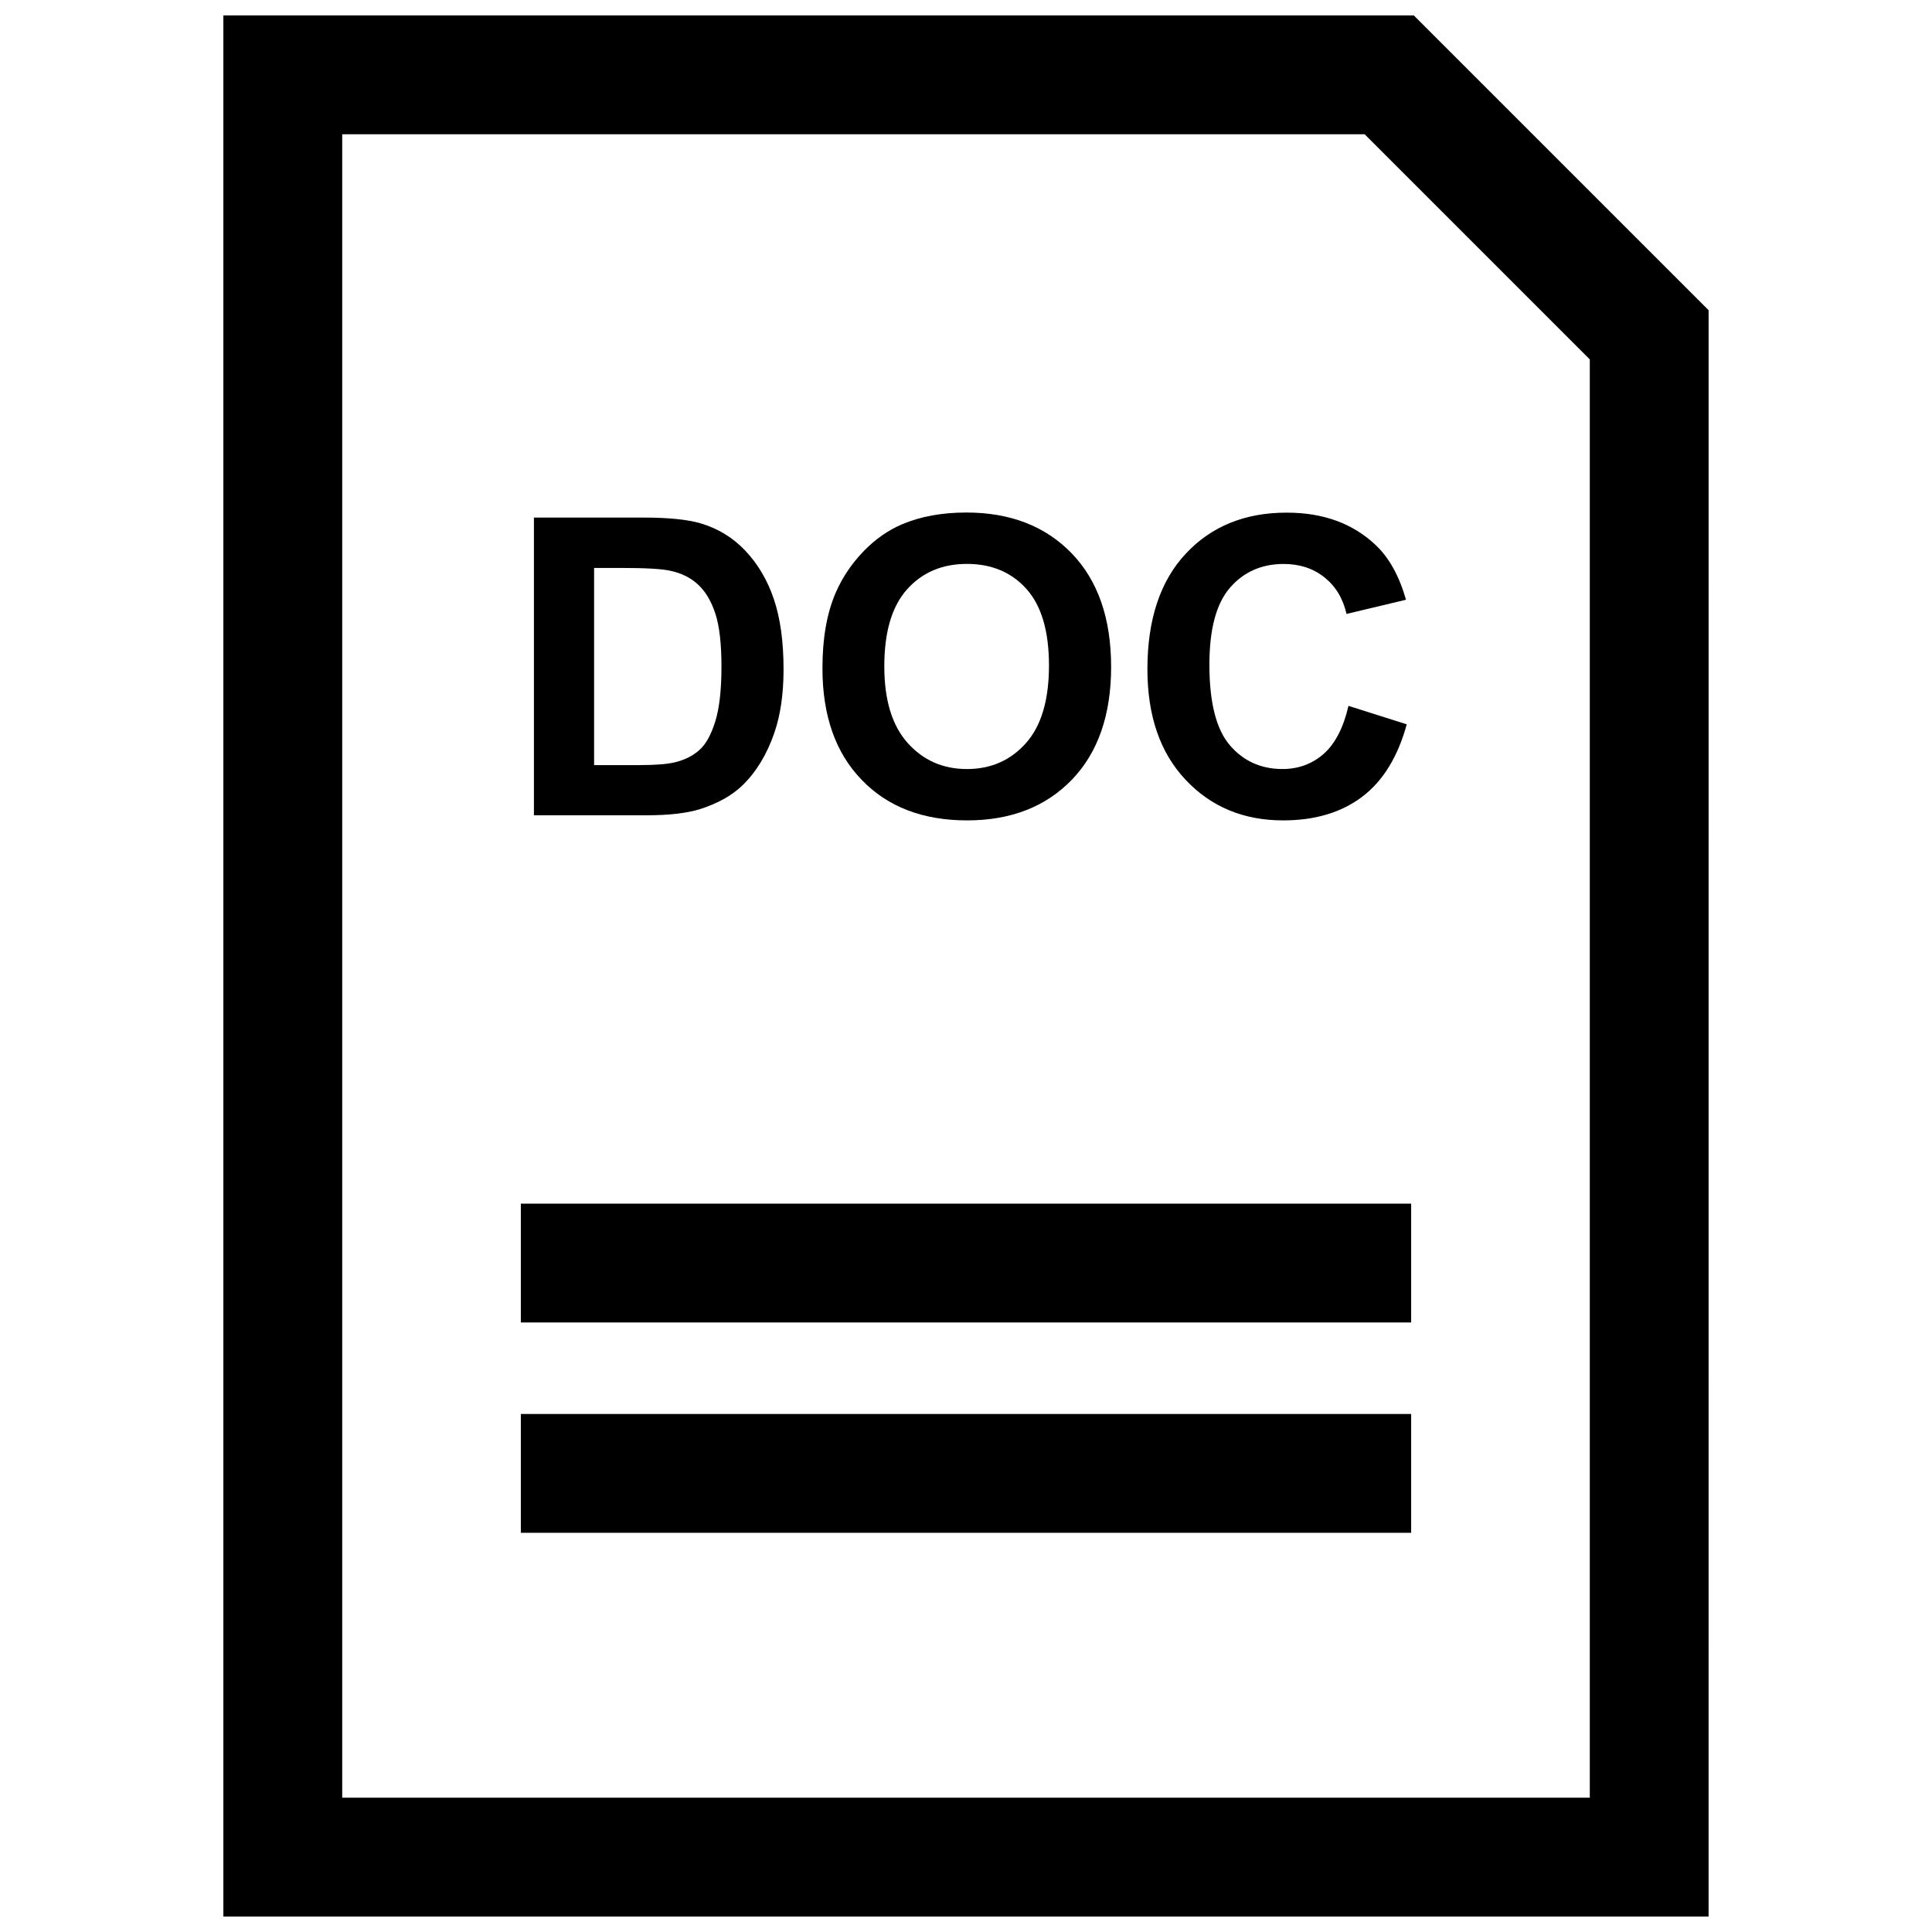 <?xml version="1.0" encoding="UTF-8"?>
<!-- Uploaded to: ICON Repo, www.svgrepo.com, Generator: ICON Repo Mixer Tools -->
<svg width="800px" height="800px" version="1.1" viewBox="144 144 512 512" xmlns="http://www.w3.org/2000/svg">
 <defs>
  <clipPath id="a">
   <path d="m203 148.09h394v503.81h-394z"/>
  </clipPath>
 </defs>
 <path d="m329.59 358.4c4.691-1.512 8.422-3.606 11.195-6.297 3.652-3.559 6.473-8.203 8.438-13.934 1.621-4.707 2.426-10.297 2.426-16.781 0-7.398-0.867-13.602-2.582-18.656s-4.25-9.305-7.543-12.785c-3.305-3.496-7.273-5.902-11.902-7.273-3.449-0.992-8.438-1.512-15.004-1.512h-29.125v78.895h29.977c5.902-0.004 10.613-0.555 14.121-1.656zm-28.148-11.617v-52.273h7.164c6.488 0 10.848 0.25 13.066 0.754 2.977 0.645 5.449 1.875 7.383 3.715 1.938 1.812 3.449 4.359 4.519 7.621 1.07 3.273 1.621 7.949 1.621 14.059s-0.535 10.91-1.621 14.453c-1.086 3.543-2.473 6.078-4.188 7.606-1.684 1.543-3.84 2.629-6.422 3.273-1.969 0.504-5.18 0.77-9.621 0.77l-11.902 0.008z"/>
 <path d="m400.31 361.41c11.57 0 20.828-3.606 27.773-10.801 6.91-7.195 10.375-17.16 10.375-29.883 0-12.848-3.496-22.875-10.453-30.086-6.977-7.211-16.281-10.816-27.898-10.816-6.422 0-12.105 1.023-17.004 3.102-3.699 1.559-7.102 3.922-10.188 7.102-3.102 3.195-5.574 6.816-7.352 10.832-2.41 5.465-3.606 12.188-3.606 20.23 0 12.562 3.465 22.418 10.391 29.566 6.894 7.18 16.215 10.754 27.961 10.754zm-15.934-61.215c4.016-4.504 9.305-6.754 15.871-6.754s11.84 2.234 15.809 6.676c3.953 4.441 5.934 11.195 5.934 20.23 0 9.148-2.031 16.012-6.109 20.594-4.078 4.566-9.289 6.863-15.633 6.863s-11.57-2.297-15.711-6.91c-4.125-4.613-6.188-11.383-6.188-20.309 0-9.102 2-15.887 6.027-20.391z"/>
 <path d="m458.25 290.72c-6.785 7.273-10.172 17.461-10.172 30.59 0 12.406 3.371 22.199 10.125 29.348 6.738 7.164 15.352 10.754 25.836 10.754 8.453 0 15.445-2.094 20.957-6.266 5.512-4.172 9.445-10.578 11.809-19.191l-15.445-4.894c-1.324 5.762-3.512 9.996-6.551 12.707-3.055 2.676-6.707 4.031-10.926 4.031-5.731 0-10.406-2.125-13.996-6.344-3.59-4.219-5.383-11.336-5.383-21.316 0-9.398 1.812-16.184 5.465-20.402 3.637-4.188 8.391-6.281 14.234-6.281 4.234 0 7.824 1.18 10.801 3.559 2.961 2.363 4.914 5.59 5.84 9.684l15.762-3.762c-1.793-6.312-4.488-11.164-8.078-14.531-6.031-5.699-13.871-8.551-23.523-8.551-11.055-0.012-19.965 3.609-26.754 10.867z"/>
 <g clip-path="url(#a)">
  <path d="m596.8 226.21-78.125-78.121h-315.48v503.81h393.6zm-31.488 394.2h-330.62v-440.83h270.95l59.672 59.672z"/>
 </g>
 <path d="m282.03 518.72h235.94v31.488h-235.94z"/>
 <path d="m282.03 462.98h235.94v31.488h-235.94z"/>
</svg>